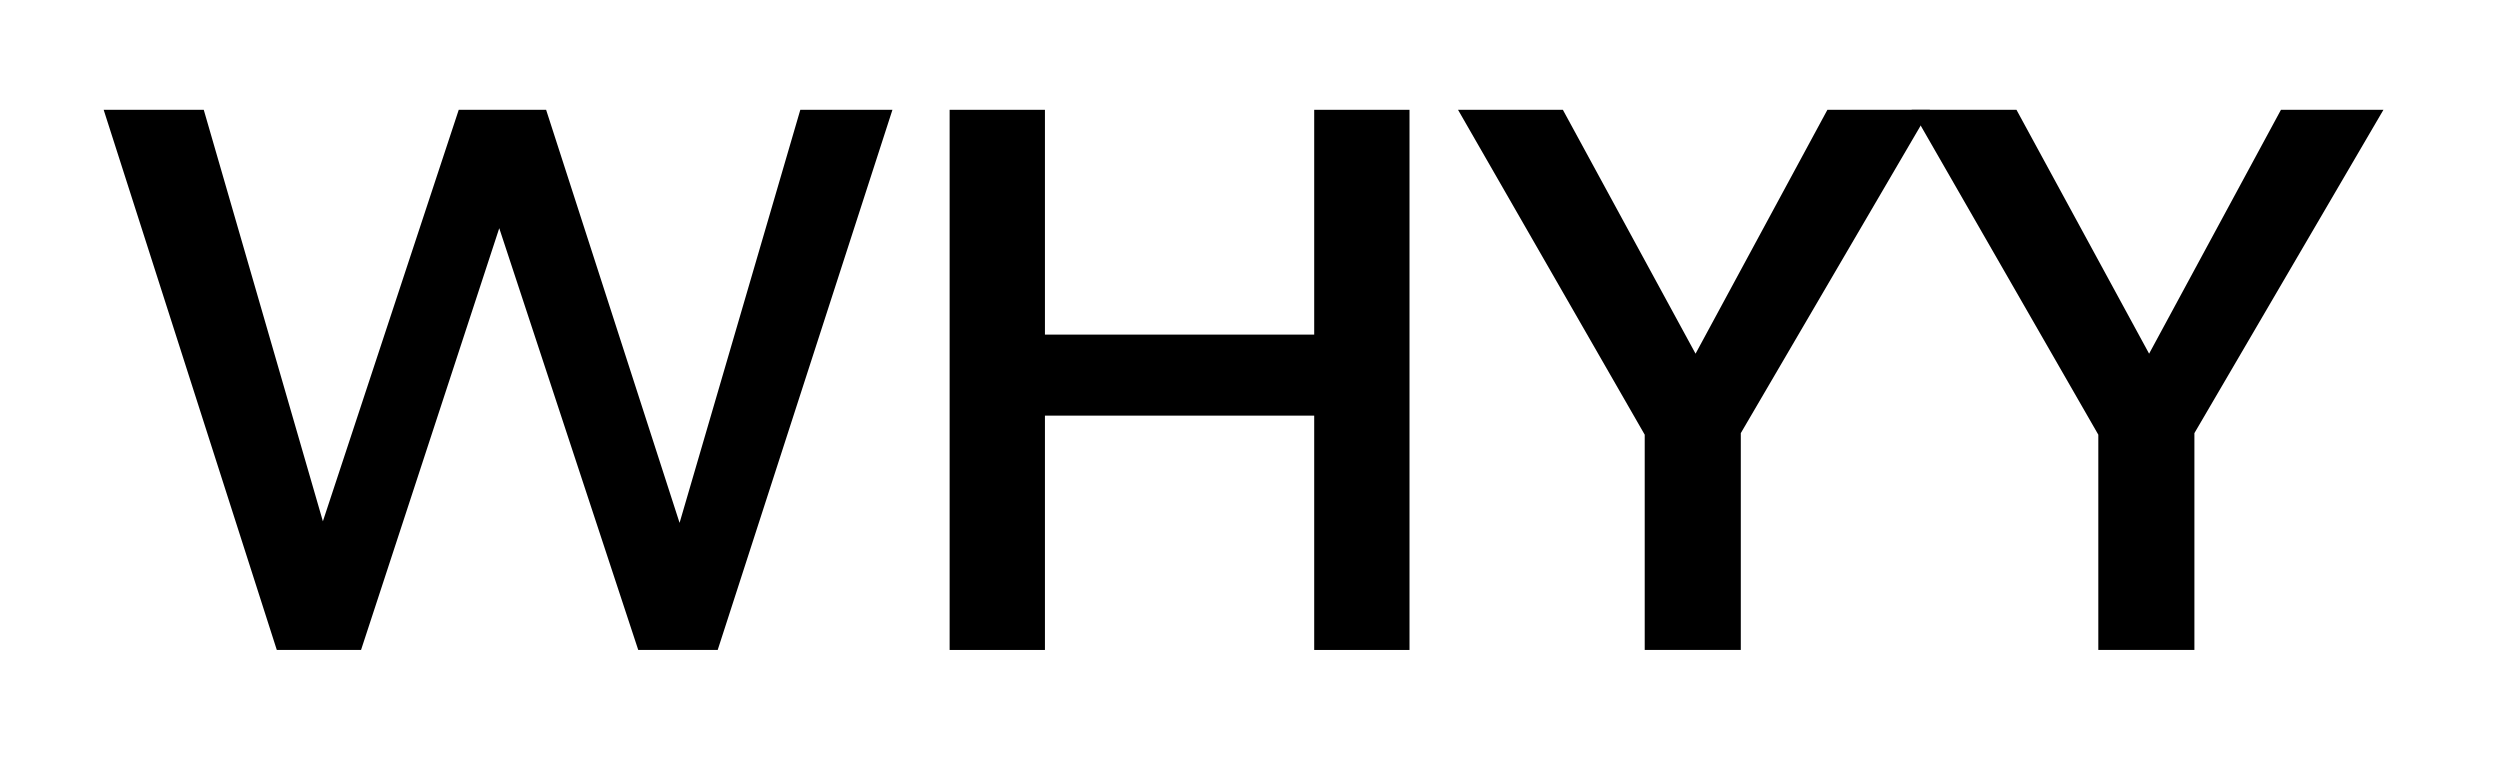 <?xml version="1.0" encoding="utf-8"?>
<!-- Generator: Adobe Illustrator 23.1.1, SVG Export Plug-In . SVG Version: 6.00 Build 0)  -->
<svg version="1.1" id="Layer_1" xmlns="http://www.w3.org/2000/svg" xmlns:xlink="http://www.w3.org/1999/xlink" x="0px" y="0px"
	 viewBox="0 0 573.96 173.98" style="enable-background:new 0 0 573.96 173.98;" xml:space="preserve">
<g>
	<path d="M204.89,25.21l-40.12,124.01h-18.24l-31.91-96.83l-31.73,96.83H63.55L23.8,25.21h22.98l27.35,94.47l31.19-94.47h20.06
		l30.64,94.83l27.72-94.83H204.89z"/>
	<path d="M218.02,25.21h21.88v51.61h61.82V25.21h21.88v124.01h-21.88v-53.8h-61.82v53.8h-21.88V25.21z"/>
	<path d="M443.07,25.21l-43.41,74.23v49.78H377.6V99.8l-42.86-74.59h24.07l30.46,55.99l30.27-55.99H443.07z"/>
	<path d="M547.2,25.21L503.8,99.44v49.78h-22.06V99.8l-42.86-74.59h24.07L493.4,81.2l30.27-55.99H547.2z"/>
</g>
</svg>

